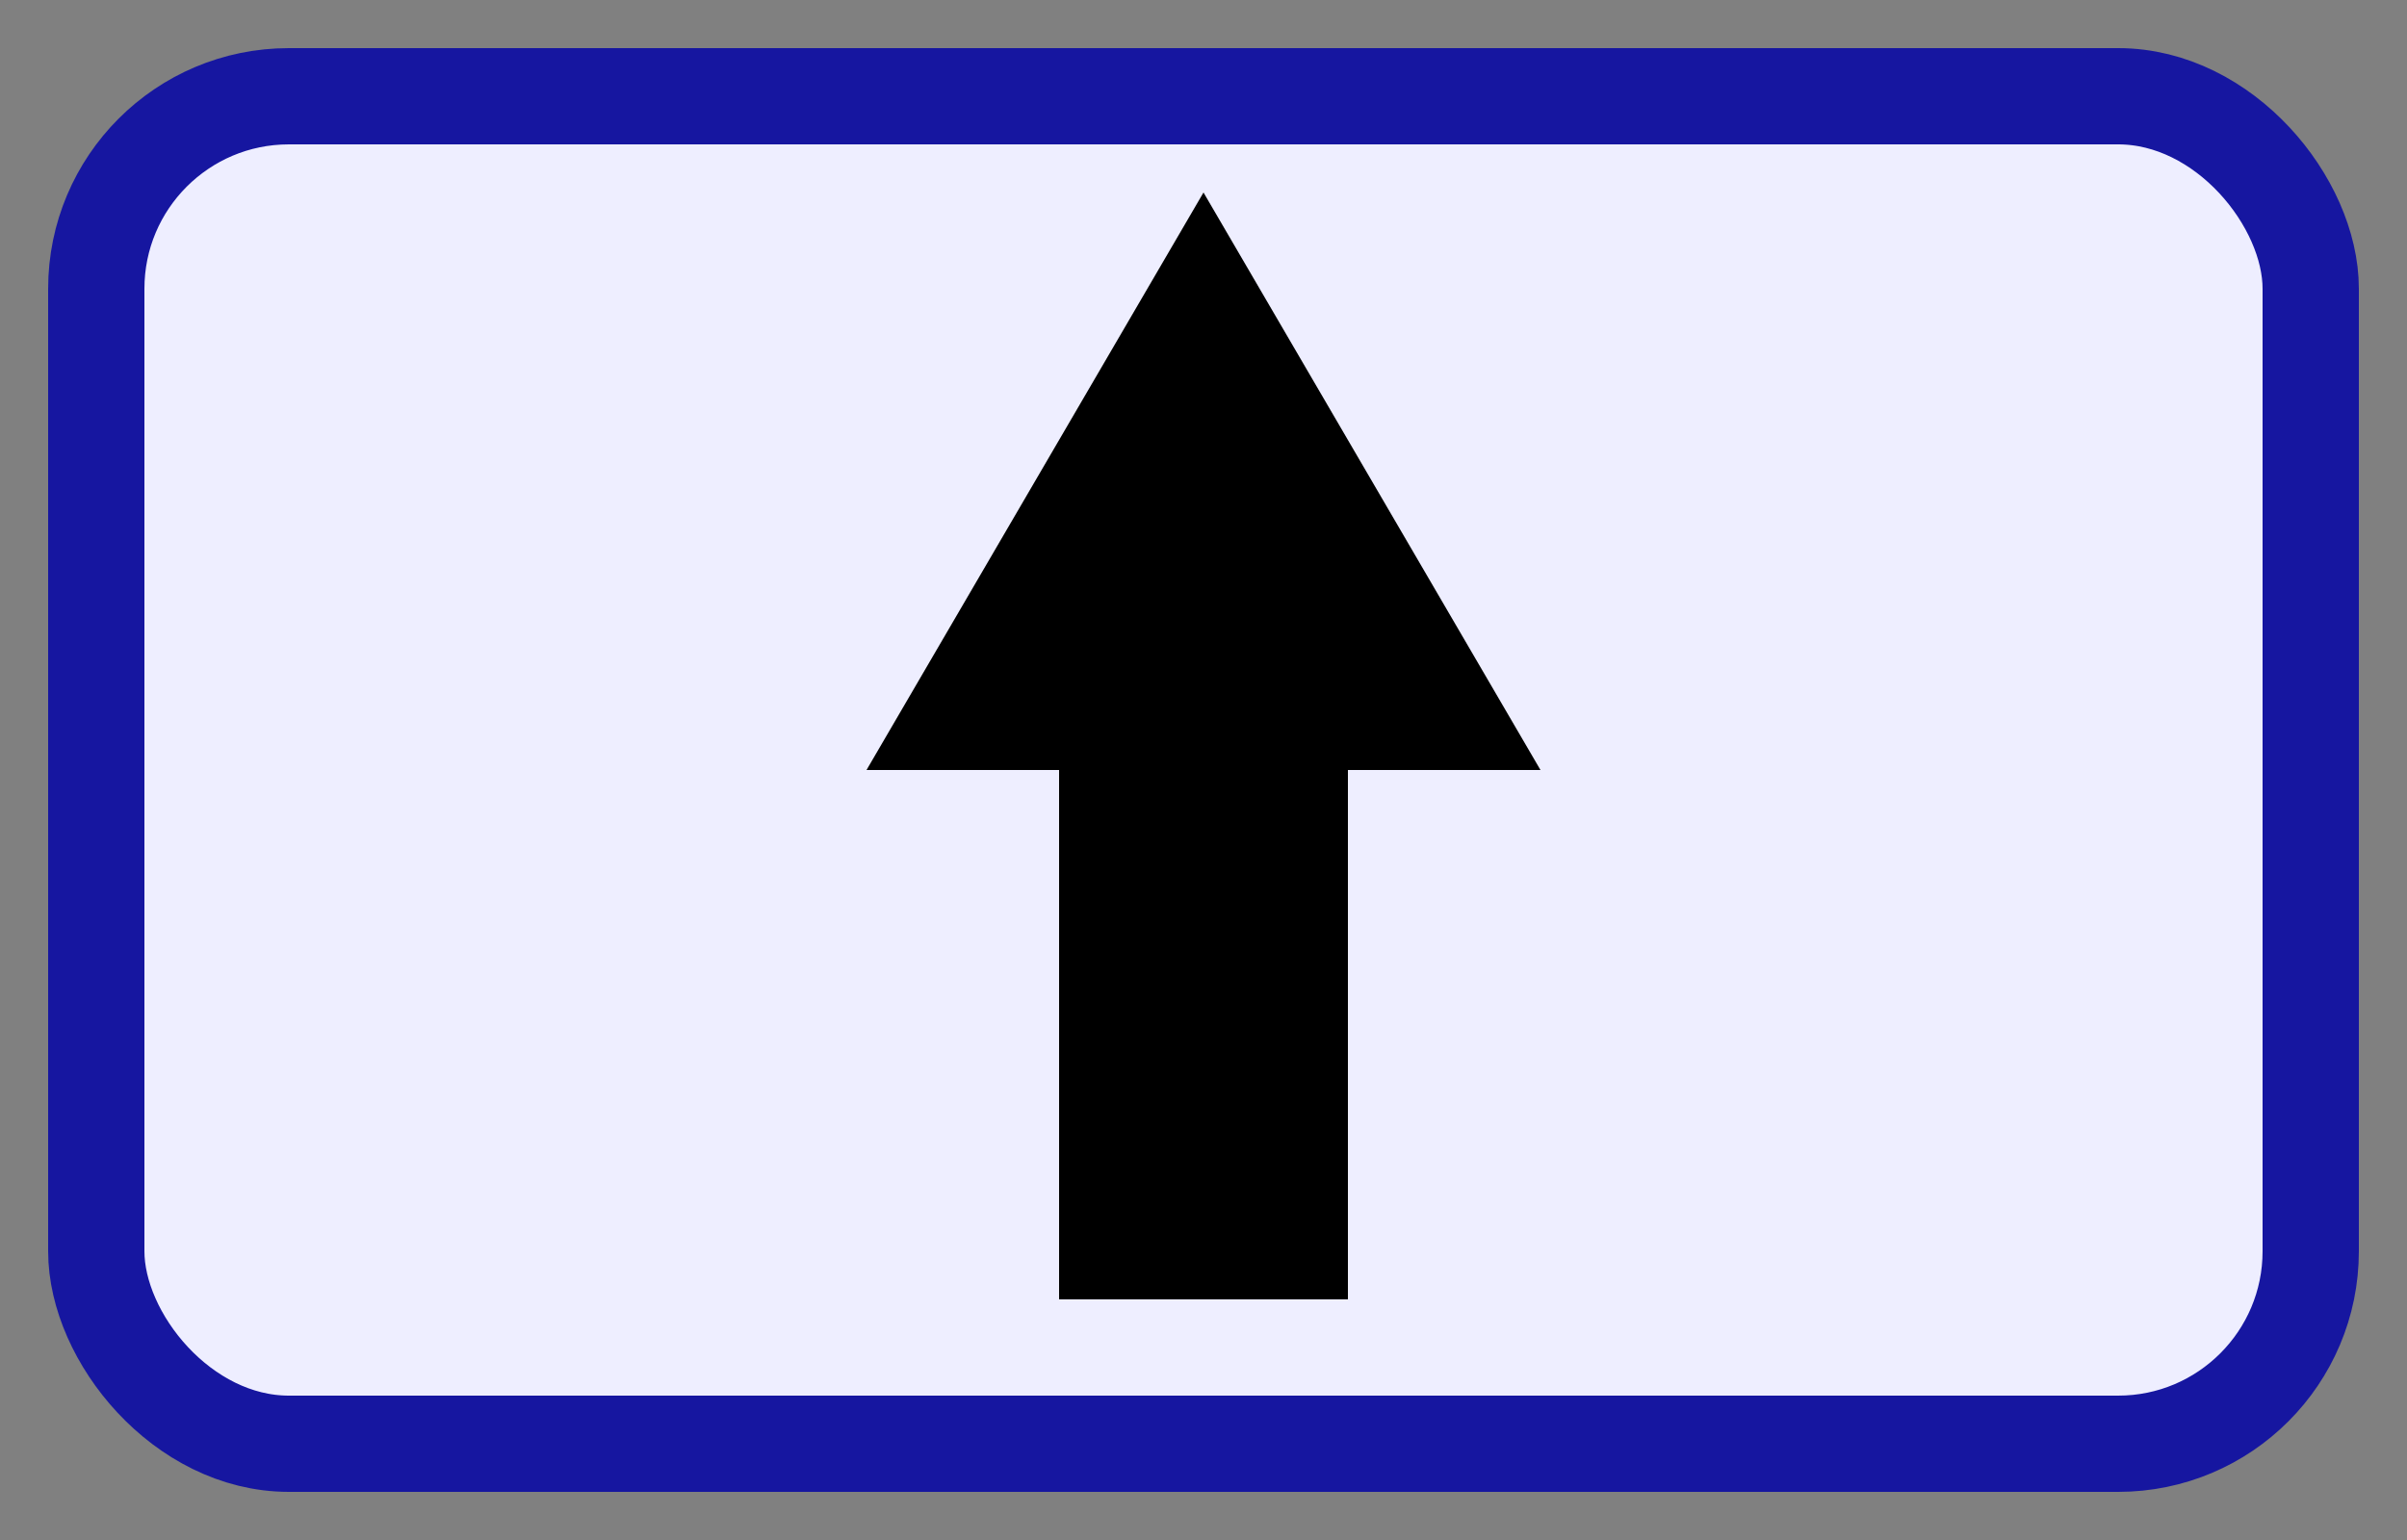 <?xml version="1.0" encoding="UTF-8" standalone="no"?>
<!-- Created with Inkscape (http://www.inkscape.org/) -->

<svg
   xmlns:dc="http://purl.org/dc/elements/1.1/"
   xmlns:cc="http://creativecommons.org/ns#"
   xmlns:rdf="http://www.w3.org/1999/02/22-rdf-syntax-ns#"
   xmlns:svg="http://www.w3.org/2000/svg"
   xmlns="http://www.w3.org/2000/svg"
   xmlns:sodipodi="http://sodipodi.sourceforge.net/DTD/sodipodi-0.dtd"
   xmlns:inkscape="http://www.inkscape.org/namespaces/inkscape"
   width="50"
   height="32"
   id="svg3687"
   sodipodi:version="0.32"
   inkscape:version="0.48.2 r9819"
   version="1.0"
   sodipodi:docname="up.svg"
   inkscape:export-filename="up.png"
   inkscape:export-xdpi="90"
   inkscape:export-ydpi="90">
  <rect width="100%" height="100%" fill="#808080" stroke="none"/>
  <defs
     id="defs3689" />
  <sodipodi:namedview
     id="base"
     pagecolor="#ffffff"
     bordercolor="#666666"
     borderopacity="1.0"
     inkscape:pageopacity="0.0"
     inkscape:pageshadow="2"
     inkscape:zoom="11.633333"
     inkscape:cx="29.003319"
     inkscape:cy="16"
     inkscape:current-layer="layer1"
     showgrid="true"
     inkscape:grid-bbox="false"
     inkscape:document-units="px"
     gridtolerance="0.5px"
     inkscape:grid-points="true"
     inkscape:window-width="1207"
     inkscape:window-height="796"
     inkscape:window-x="246"
     inkscape:window-y="27"
     inkscape:window-maximized="0"
     fit-margin-top="1"
     fit-margin-left="1"
     fit-margin-right="1"
     fit-margin-bottom="1" />
  <g
     id="layer1"
     inkscape:label="Layer 1"
     inkscape:groupmode="layer"
     transform="translate(1,1)">
    <rect
       style="color:#000000;fill:#eeeeff;fill-opacity:1;fill-rule:nonzero;stroke:#1616a0;stroke-width:2;stroke-linecap:butt;stroke-linejoin:miter;stroke-miterlimit:4;stroke-opacity:1;stroke-dasharray:none;stroke-dashoffset:0;marker:none;visibility:visible;display:inline;overflow:visible"
       id="rect3695"
       width="46"
       height="28"
       x="1"
       y="1"
       ry="4"
       rx="4" />
    <path
       style="fill:#000000;fill-opacity:1;fill-rule:evenodd;stroke:none"
       d="m 21,26 0,-11 -4,0 7,-12 7,12 -4,0 0,11 -6,0 z"
       id="path3697"
       sodipodi:nodetypes="cccccccc"
       inkscape:connector-curvature="0" />
  </g>
</svg>
